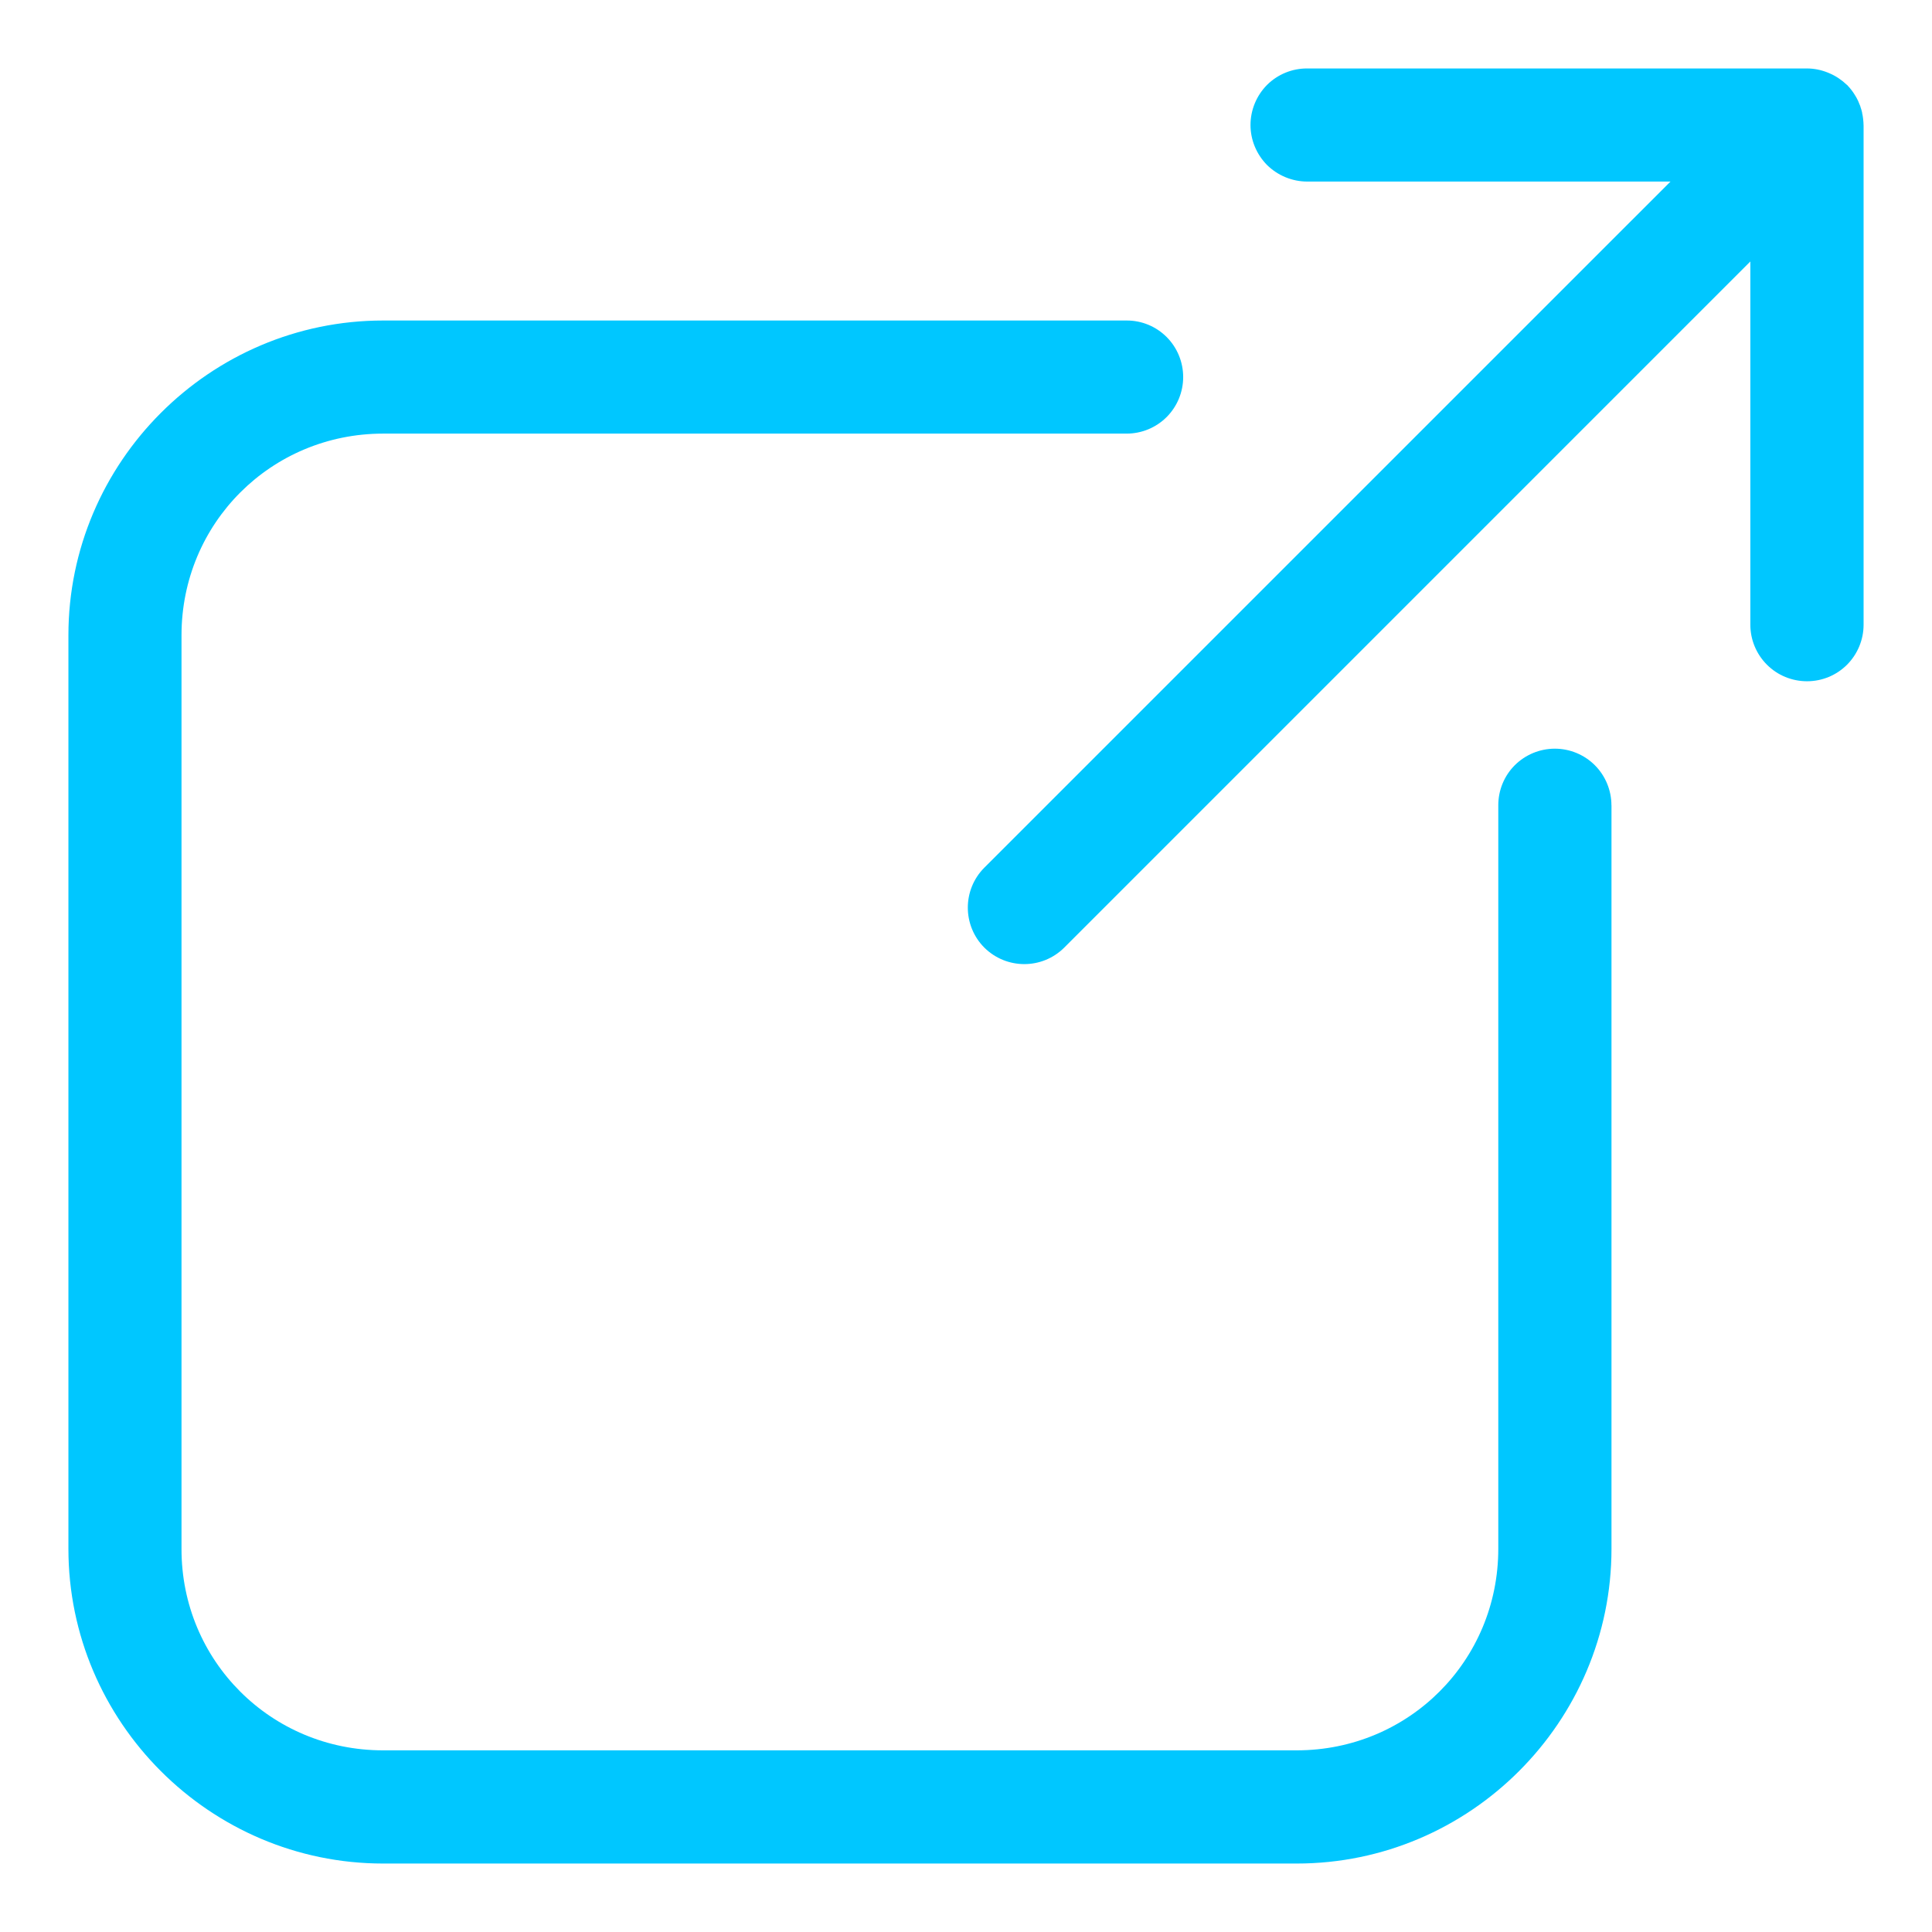 <svg height="39px" width="39px" viewBox="0 0 39 39" y="0px" x="0px" version="1.1" xmlns="http://www.w3.org/2000/svg"><defs></defs><path style="fill: rgb(0, 199, 255);" d="M 26.388 1.382 C 26.085 1.38 25.792 1.5 25.577 1.714 C 25.365 1.927 25.243 2.22 25.243 2.523 C 25.243 2.827 25.365 3.116 25.577 3.331 C 25.792 3.543 26.085 3.665 26.388 3.665 L 33.721 3.665 L 19.869 17.516 C 19.426 17.962 19.426 18.681 19.869 19.128 C 20.317 19.573 21.037 19.573 21.484 19.128 L 35.333 5.278 L 35.333 12.611 C 35.333 12.914 35.454 13.204 35.668 13.418 C 35.882 13.633 36.174 13.752 36.477 13.752 C 36.781 13.752 37.07 13.633 37.285 13.418 C 37.498 13.204 37.619 12.914 37.619 12.611 L 37.619 2.538 C 37.619 2.489 37.614 2.443 37.609 2.395 C 37.604 2.355 37.599 2.318 37.589 2.279 L 37.589 2.269 C 37.588 2.269 37.588 2.266 37.588 2.266 C 37.579 2.229 37.568 2.19 37.555 2.155 C 37.554 2.15 37.554 2.149 37.554 2.146 C 37.551 2.145 37.551 2.141 37.551 2.14 C 37.535 2.101 37.52 2.064 37.505 2.029 C 37.503 2.026 37.503 2.026 37.503 2.026 C 37.485 1.988 37.465 1.951 37.442 1.916 C 37.398 1.842 37.344 1.777 37.285 1.714 C 37.28 1.711 37.276 1.71 37.274 1.706 C 37.172 1.61 37.056 1.532 36.927 1.478 C 36.917 1.473 36.905 1.468 36.894 1.464 C 36.761 1.411 36.62 1.382 36.476 1.382 L 26.388 1.382 Z M 7.734 6.47 C 4.238 6.47 1.381 9.328 1.381 12.824 L 1.381 31.264 C 1.381 34.76 4.238 37.618 7.734 37.618 L 26.176 37.618 C 29.672 37.618 32.53 34.76 32.53 31.264 L 32.53 16.257 L 32.529 16.257 C 32.529 15.953 32.408 15.661 32.194 15.447 C 31.981 15.234 31.69 15.113 31.386 15.113 C 31.083 15.113 30.792 15.234 30.578 15.447 C 30.364 15.661 30.244 15.953 30.245 16.257 L 30.245 31.264 C 30.245 33.525 28.438 35.333 26.175 35.333 L 7.732 35.333 C 5.471 35.333 3.66 33.525 3.664 31.264 L 3.664 12.824 C 3.664 10.563 5.471 8.755 7.732 8.753 L 22.742 8.753 C 23.046 8.753 23.335 8.633 23.55 8.419 C 23.764 8.204 23.884 7.915 23.884 7.611 C 23.884 7.308 23.764 7.017 23.55 6.803 C 23.335 6.588 23.046 6.469 22.742 6.47 L 7.734 6.47 Z"></path></svg>